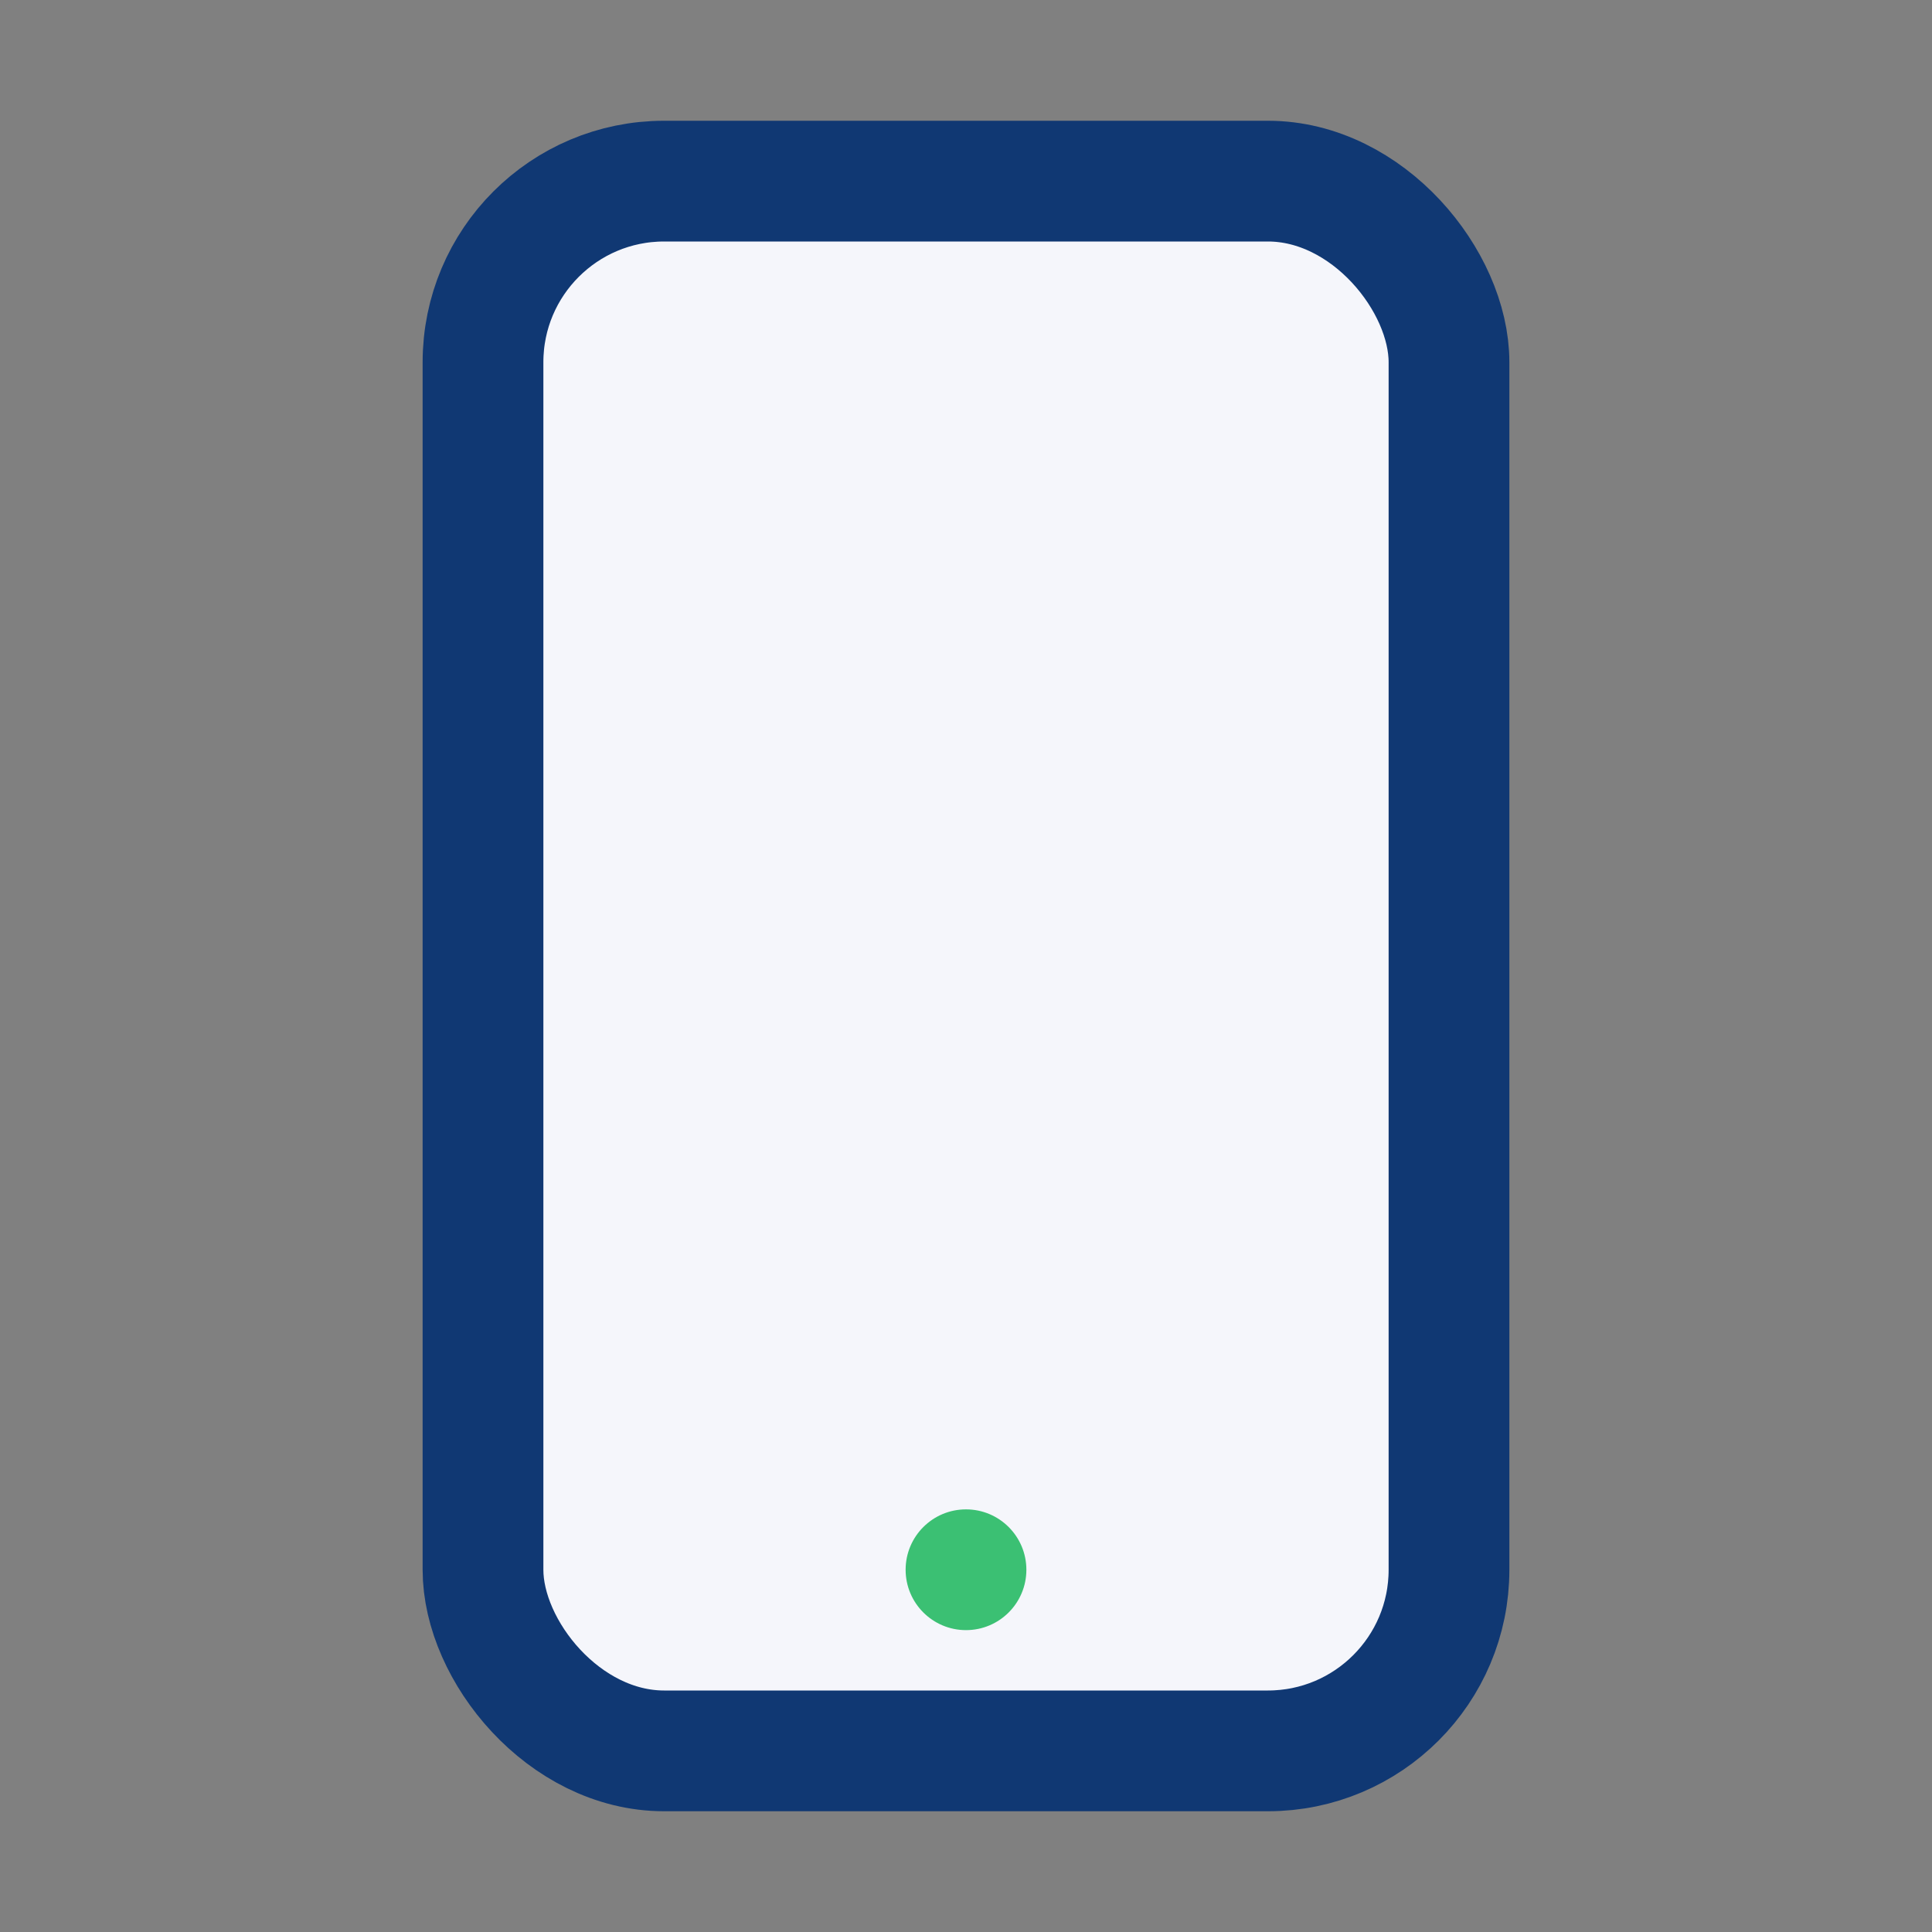 <?xml version="1.0" encoding="UTF-8"?>
<svg xmlns="http://www.w3.org/2000/svg" width="32" height="32" viewBox="0 0 32 32"><rect x="0" y="0" width="32" height="32" fill="#808080" stroke="none"/><rect x="8" y="3" width="16" height="26" rx="3" fill="#F5F6FB" stroke="#103873" stroke-width="2"/><circle cx="16" cy="26" r="1" fill="#3BC073"/></svg>